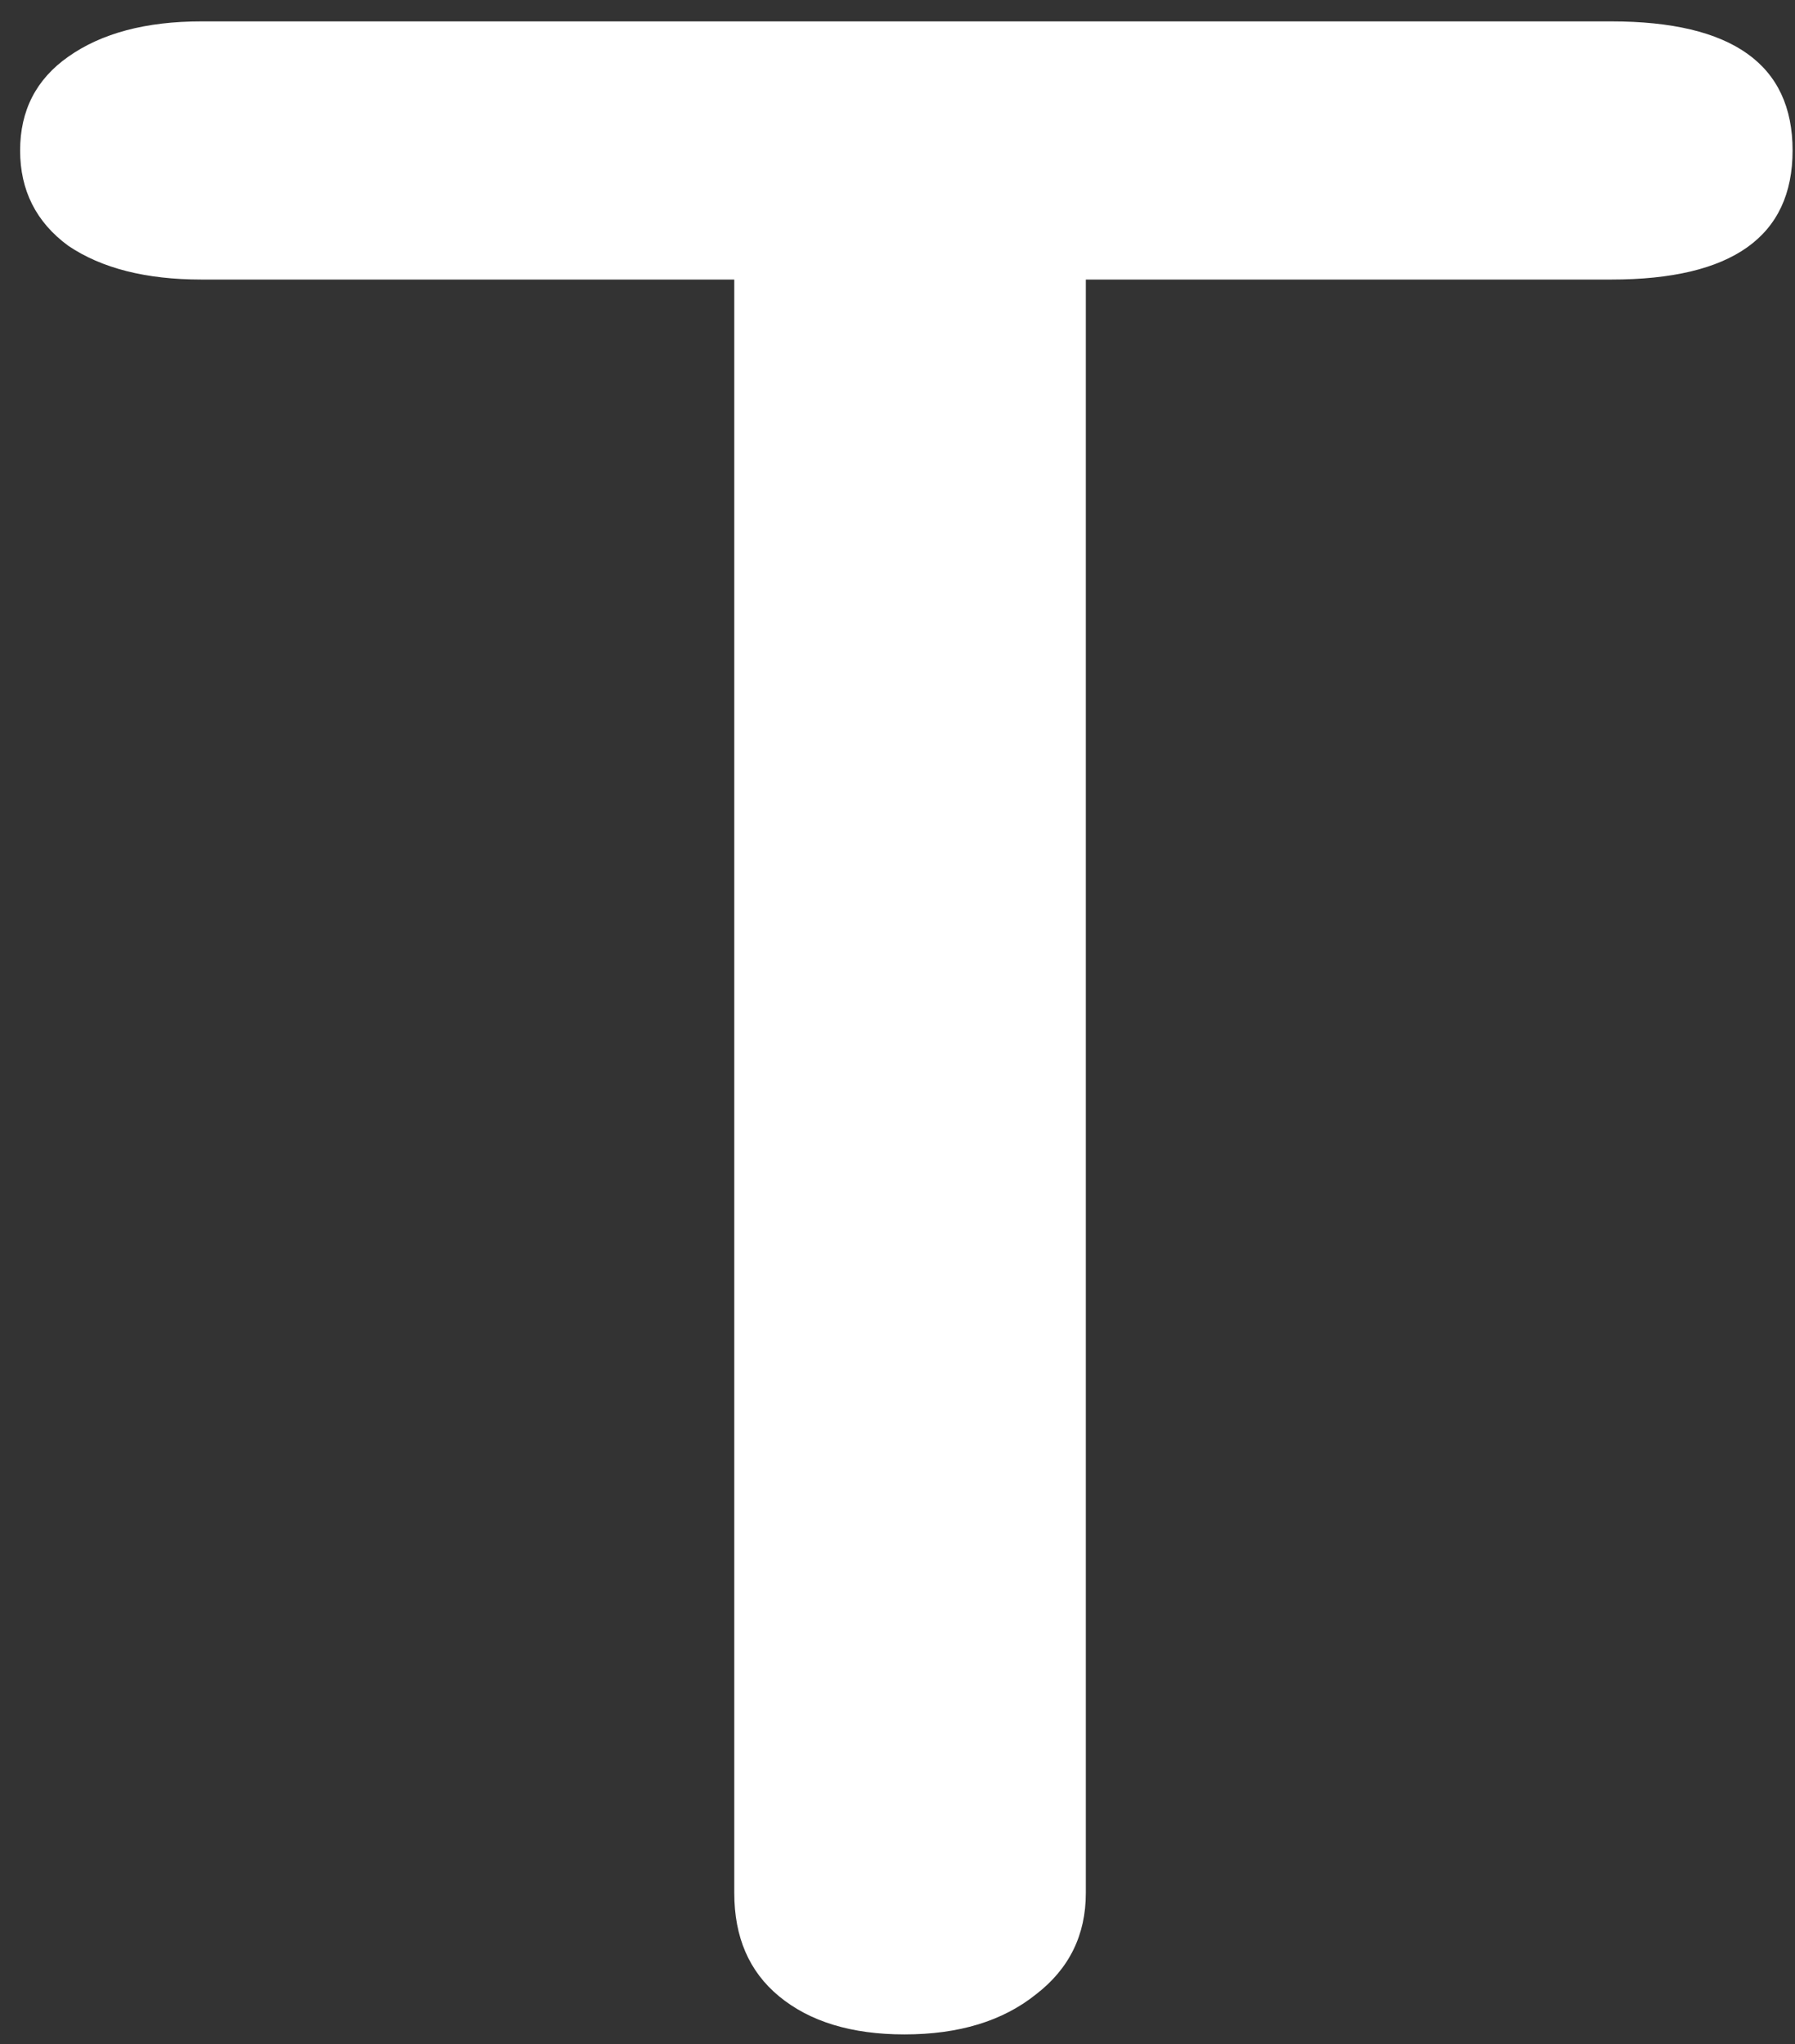<?xml version="1.0" encoding="UTF-8"?> <svg xmlns="http://www.w3.org/2000/svg" width="72" height="82" viewBox="0 0 72 82" fill="none"><rect x="0" y="0" width="72" height="82" fill="#333333" stroke="none"/><path d="M36.281 81.609C34.154 81.609 32.471 81.095 31.235 80.068C30.047 79.082 29.453 77.705 29.453 75.938V11.214H8.08C5.854 11.214 4.073 10.762 2.737 9.858C1.45 8.913 0.807 7.639 0.807 6.036C0.807 4.434 1.45 3.18 2.737 2.276C4.073 1.331 5.854 0.858 8.08 0.858H64.631C69.479 0.858 71.903 2.584 71.903 6.036C71.903 9.488 69.479 11.214 64.631 11.214H43.554V75.938C43.554 77.623 42.886 78.979 41.55 80.006C40.215 81.075 38.458 81.609 36.281 81.609Z" fill="white"></path></svg> 